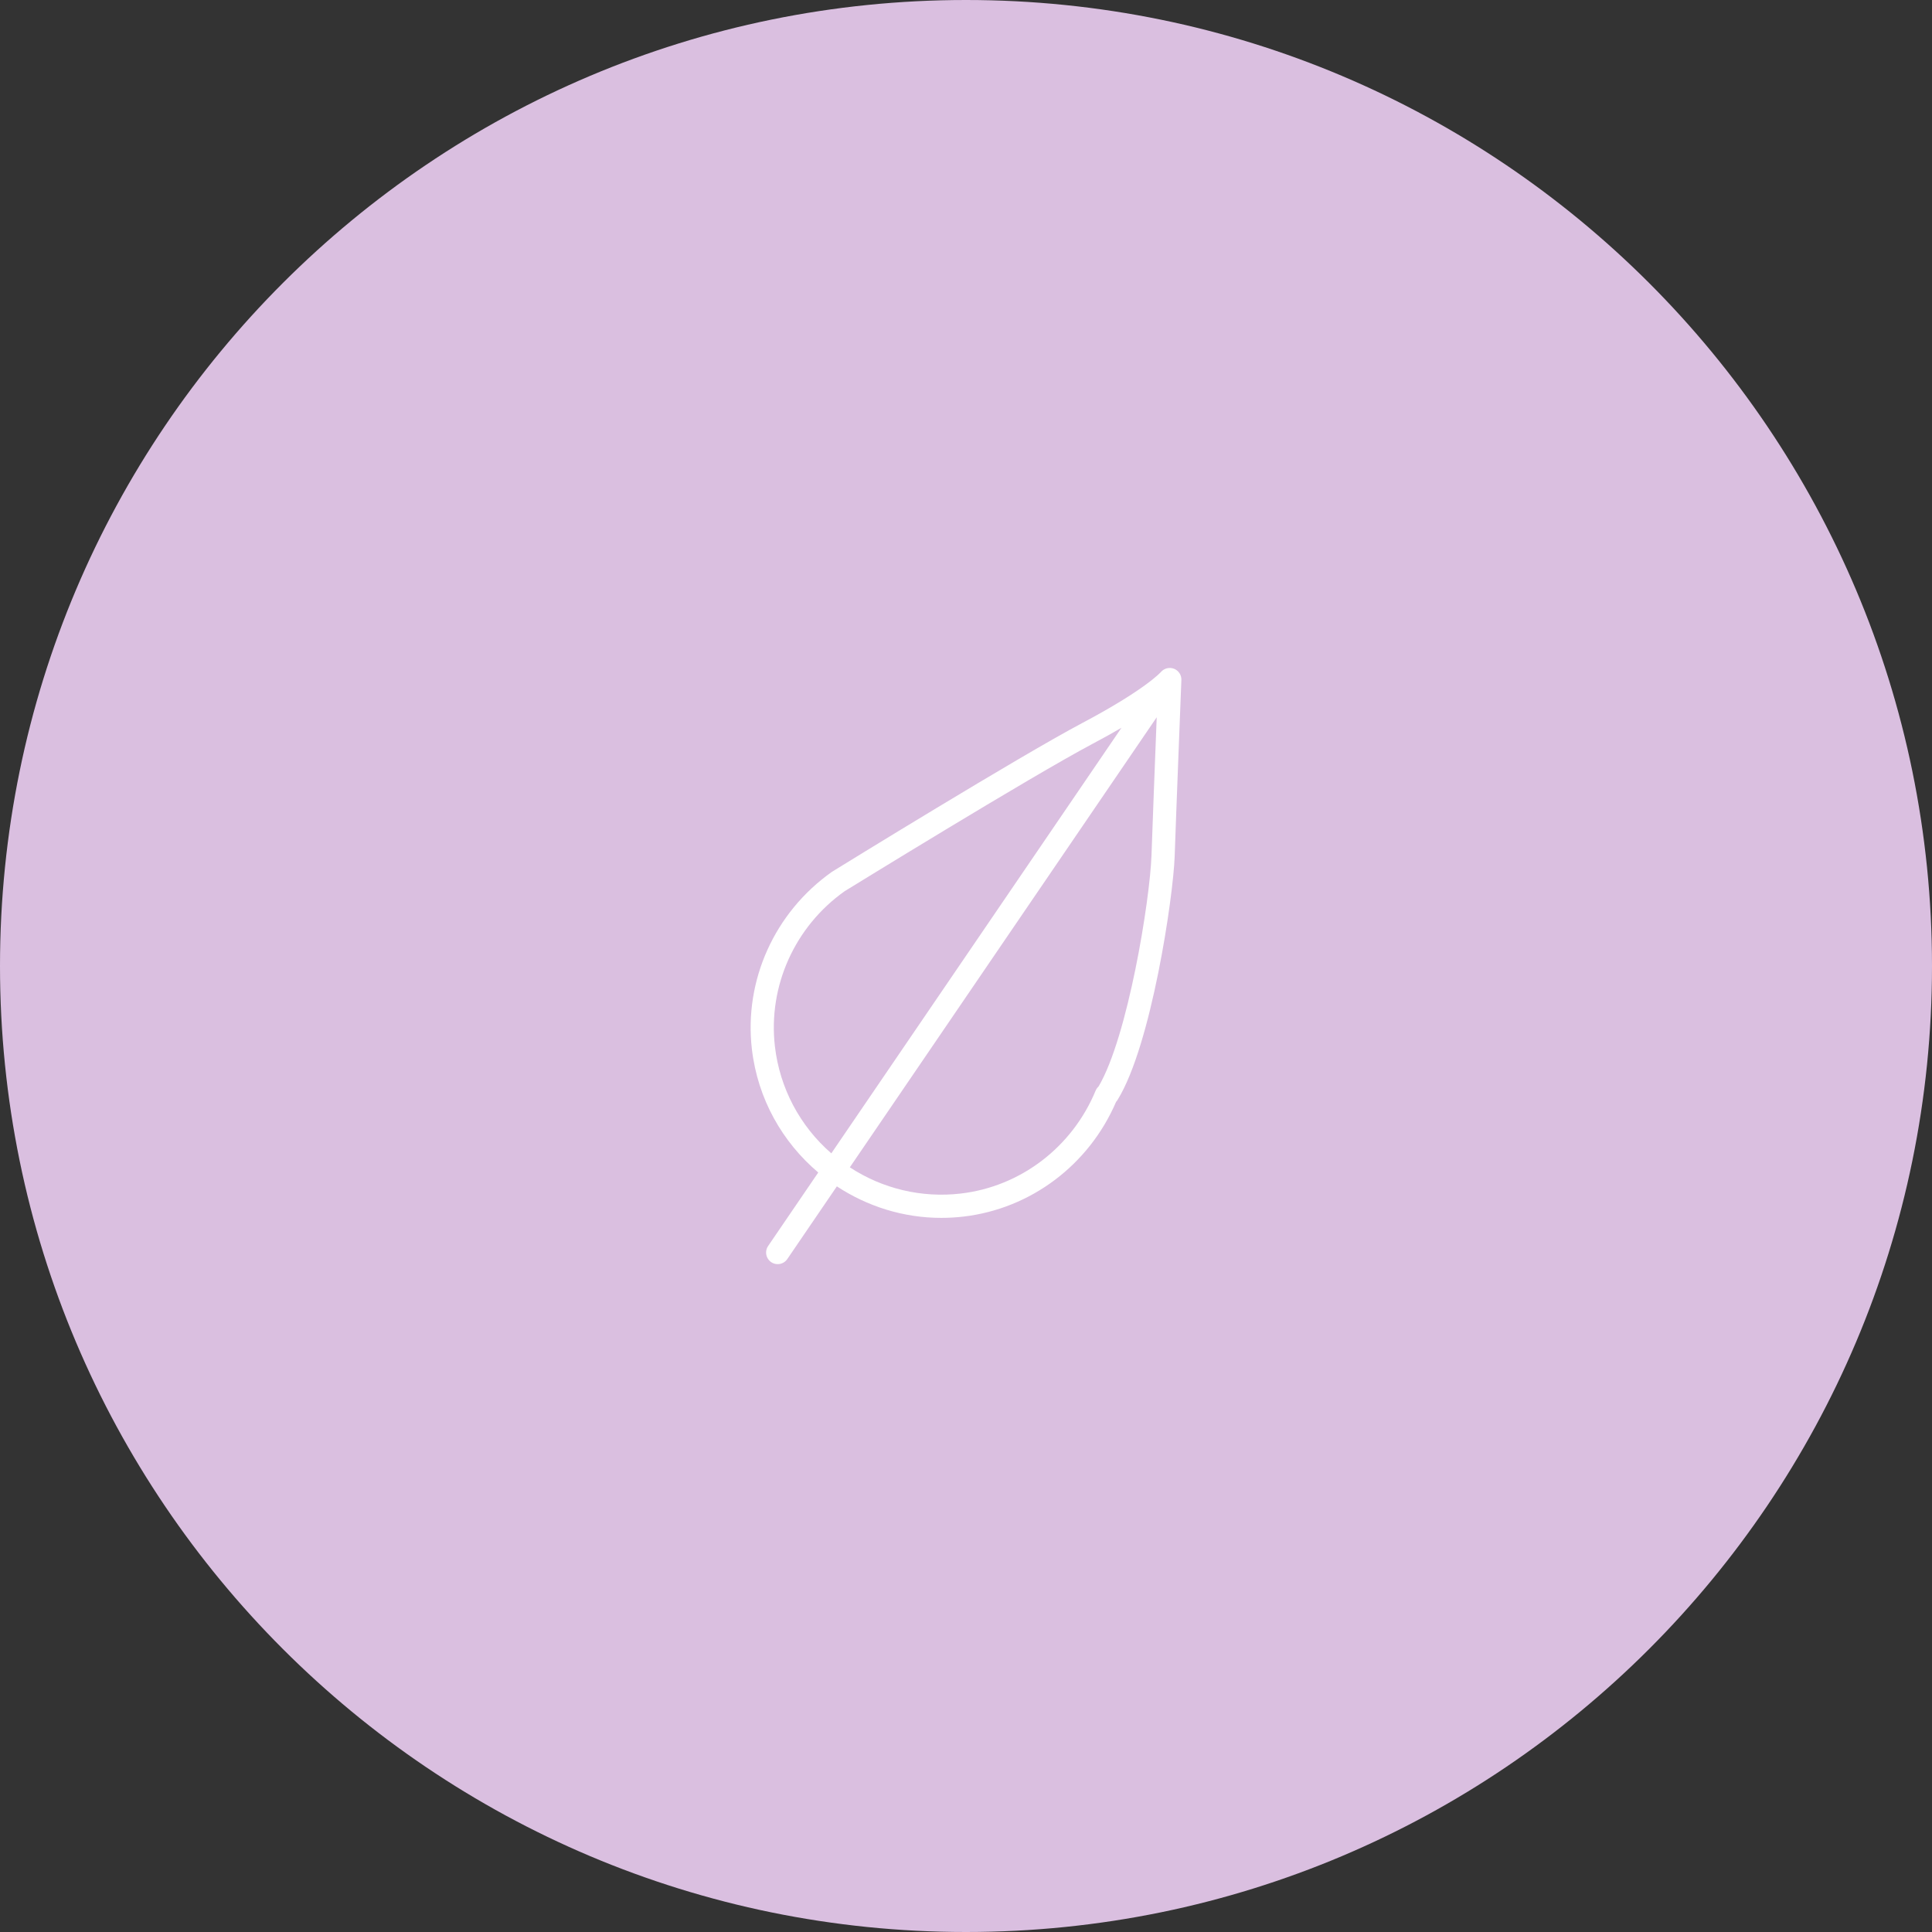 <?xml version="1.0" encoding="UTF-8"?> <svg xmlns="http://www.w3.org/2000/svg" viewBox="0 0 100.00 100.00" data-guides="{&quot;vertical&quot;:[],&quot;horizontal&quot;:[]}"><rect x="0" y="0" width="100.00" height="100.00" fill="#333333" stroke="none"/><defs></defs><path color="rgb(51, 51, 51)" fill-rule="evenodd" fill="#dabfe0" x="0" y="0" width="100" height="100" rx="50" ry="50" id="tSvg90bea393ff" title="Rectangle 1" fill-opacity="1" stroke="none" stroke-opacity="1" d="M0 50C0 22.386 22.386 0 50 0H50C77.614 0 100 22.386 100 50H100C100 77.614 77.614 100 50 100H50C22.386 100 0 77.614 0 50Z" style="transform-origin: 50px 50px;"></path><path fill="#ffffff" stroke="#ffffff" fill-opacity="1" stroke-width="0" stroke-opacity="1" color="rgb(51, 51, 51)" fill-rule="evenodd" id="tSvg157aa9e76f7" title="Path 1" d="M60.766 34.614C60.527 34.522 60.256 34.589 60.089 34.783C60.081 34.792 59.276 35.699 56.022 37.421C52.72 39.17 43.485 44.863 43.062 45.125C40.094 47.223 38.506 50.738 38.917 54.298C39.218 56.888 40.504 59.124 42.353 60.688C41.488 61.956 40.623 63.225 39.758 64.493C39.498 64.875 39.749 65.395 40.209 65.43C40.423 65.446 40.629 65.346 40.75 65.169C41.605 63.915 42.461 62.66 43.316 61.406C44.885 62.437 46.747 63.037 48.72 63.037C49.098 63.037 49.48 63.015 49.864 62.971C53.35 62.567 56.366 60.296 57.768 57.032C57.798 57 57.829 56.962 57.853 56.917C59.59 54.097 60.724 46.456 60.801 44.322C60.868 42.289 61.146 35.263 61.148 35.192C61.157 34.938 61.003 34.706 60.766 34.614ZM40.109 54.16C39.748 51.036 41.145 47.95 43.723 46.126C43.819 46.068 53.316 40.212 56.584 38.482C57.077 38.221 57.565 37.951 58.047 37.67C53.041 45.013 48.035 52.355 43.029 59.697C41.398 58.281 40.356 56.306 40.109 54.16ZM56.866 56.229C56.84 56.254 56.816 56.28 56.794 56.308C56.759 56.351 56.731 56.4 56.709 56.452C55.498 59.378 52.822 61.42 49.725 61.778C47.712 62.013 45.681 61.532 43.987 60.421C49.282 52.656 54.577 44.891 59.871 37.126C59.783 39.382 59.646 42.929 59.601 44.28C59.516 46.623 58.374 53.666 56.866 56.229Z"></path></svg> 